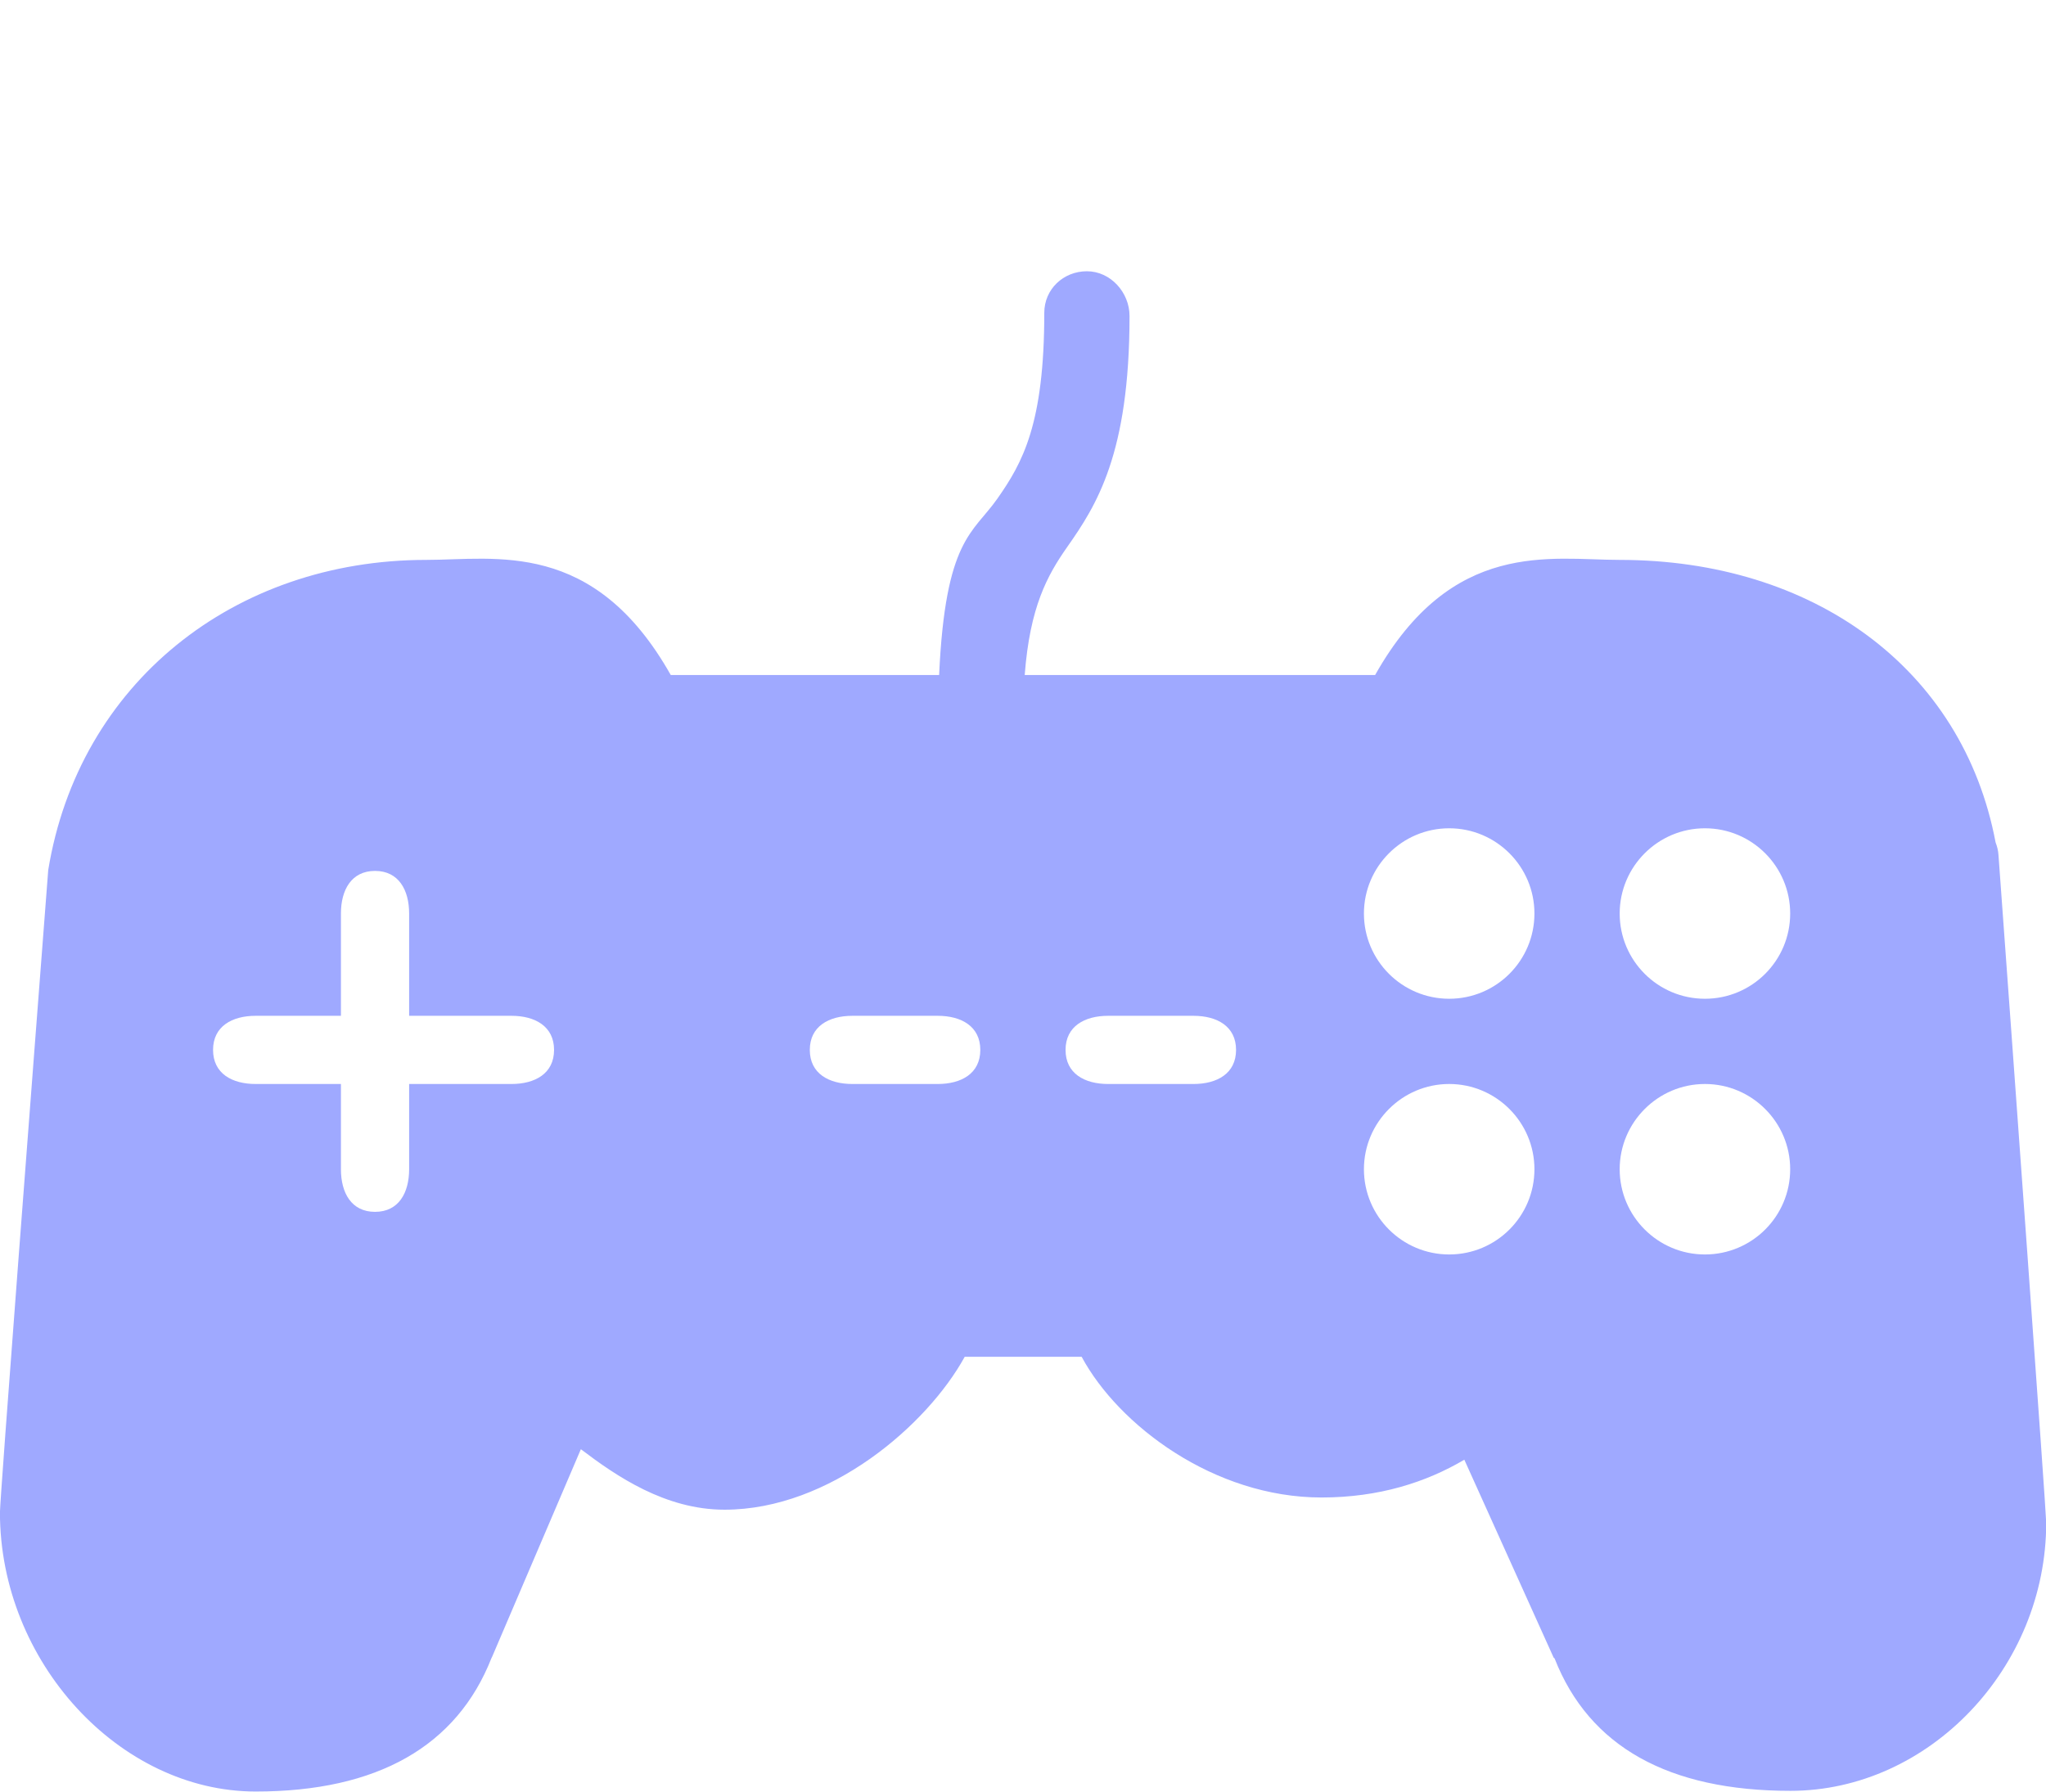 <?xml version="1.0" encoding="UTF-8" standalone="no"?><svg xmlns="http://www.w3.org/2000/svg" xmlns:xlink="http://www.w3.org/1999/xlink" fill="#9fa9ff" height="105.1" preserveAspectRatio="xMidYMid meet" version="1" viewBox="-0.0 -0.5 120.0 105.1" width="120" zoomAndPan="magnify"><g id="change1_1"><path d="M0 0L0 0" fill="inherit" stroke="#449fdb"/></g><g id="change1_2"><path d="M117.212 49.652c-0.016-0.252-0.076-0.5-0.168-0.732-1.928-10.236-10.724-16.576-22.048-16.576-4.052 0-9.832-1.252-14.344 6.752h-20.552c0.304-4 1.328-5.848 2.492-7.508 1.712-2.44 3.656-5.452 3.656-13.552 0-1.384-1.116-2.624-2.5-2.624s-2.5 1.056-2.5 2.436c0 6.52-1.272 8.796-2.752 10.904-1.436 2.048-3.048 2.344-3.416 10.344h-15.74c-4.512-8-10.292-6.752-14.344-6.752-11.272 0-20.38 7.248-22.168 18.196-0.852 11.088-2.832 36.848-2.832 37.684 0 8.752 7.008 16.368 15 16.368 7.148 0 11.8-2.664 13.832-7.836 0.028-0.048 0.056-0.112 0.076-0.164l5.164-12.080c2.096 1.592 4.96 3.548 8.428 3.548 6.164 0 11.888-4.968 14.084-8.968h6.86c2.152 4 7.752 8.252 14.068 8.252 3.376 0 6.14-0.896 8.376-2.216l5.236 11.604c0.020 0.044 0.044 0.016 0.064 0.068 2.032 5.164 6.684 7.752 13.828 7.752 8.124 0 15-7.216 15-15.732-0.016-0.828-1.96-27.672-2.8-39.168zM29.996 63.088h-6v5c0 1.388-0.616 2.5-2 2.5s-2-1.112-2-2.5v-5h-5c-1.384 0-2.5-0.612-2.5-2 0-1.384 1.116-2 2.5-2h5v-6c0-1.384 0.616-2.5 2-2.5s2 1.12 2 2.5v6h6c1.384 0 2.5 0.616 2.5 2 0 1.388-1.116 2-2.5 2zM54.996 63.088h-5c-1.384 0-2.5-0.612-2.5-2 0-1.384 1.116-2 2.5-2h5c1.384 0 2.5 0.616 2.5 2 0 1.388-1.116 2-2.5 2zM69.996 63.088h-5c-1.384 0-2.5-0.612-2.5-2 0-1.384 1.116-2 2.5-2h5c1.384 0 2.5 0.616 2.5 2 0 1.388-1.116 2-2.5 2zM84.996 73.088c-2.756 0-5-2.24-5-5 0-2.752 2.244-5 5-5 2.76 0 5 2.248 5 5 0 2.764-2.24 5-5 5zM84.996 58.088c-2.756 0-5-2.236-5-5 0-2.756 2.244-5 5-5 2.76 0 5 2.244 5 5 0 2.764-2.24 5-5 5zM99.996 73.088c-2.756 0-5-2.24-5-5 0-2.752 2.244-5 5-5 2.76 0 5 2.248 5 5 0 2.764-2.24 5-5 5zM99.996 58.088c-2.756 0-5-2.236-5-5 0-2.756 2.244-5 5-5 2.76 0 5 2.244 5 5 0 2.764-2.24 5-5 5z" fill="inherit"/></g></svg>
